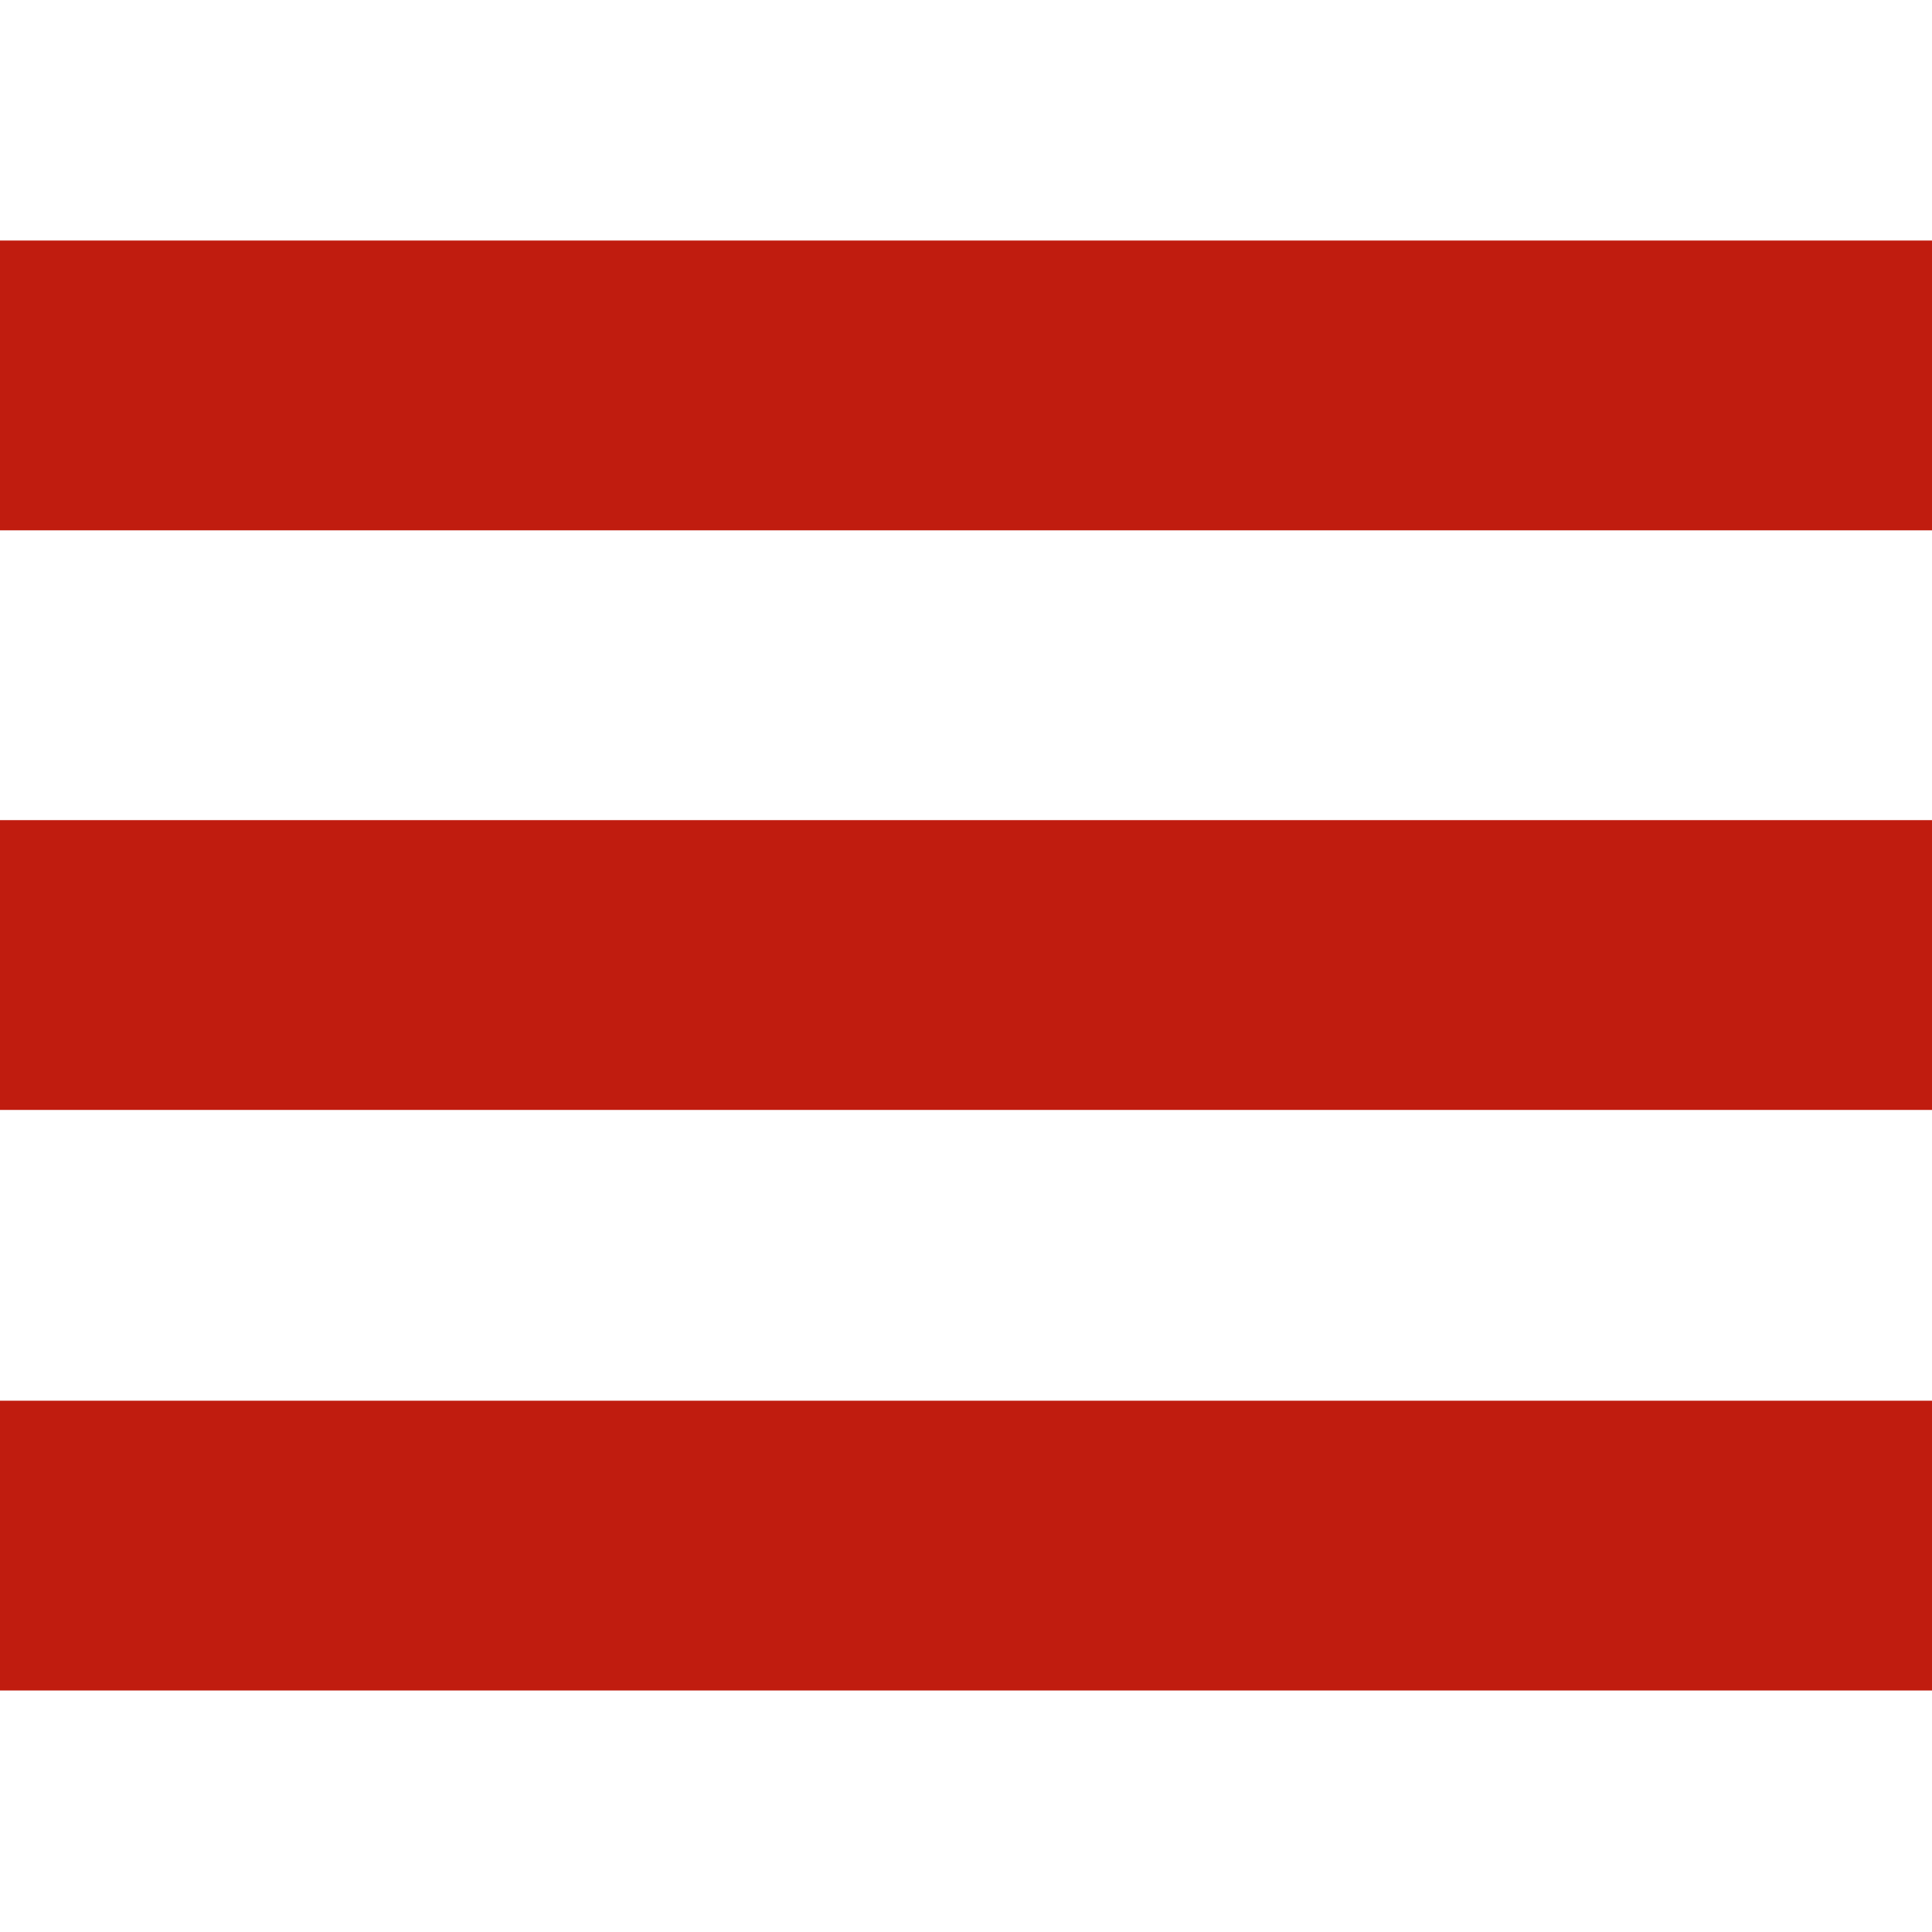 <svg width="40" height="40" viewBox="0 0 40 40" fill="none" xmlns="http://www.w3.org/2000/svg">
<g clip-path="url(#clip0_70_2349)">
<path d="M0 32H40" stroke="#C01C0F" stroke-width="6" stroke-miterlimit="10"/>
<path d="M0 19.98H40" stroke="#C01C0F" stroke-width="6" stroke-miterlimit="10"/>
<path d="M0 7.98H40" stroke="#C01C0F" stroke-width="6" stroke-miterlimit="10"/>
</g>
<defs>
<clipPath id="clip0_70_2349">
<rect width="40" height="40" fill="white"/>
</clipPath>
</defs>
</svg>

